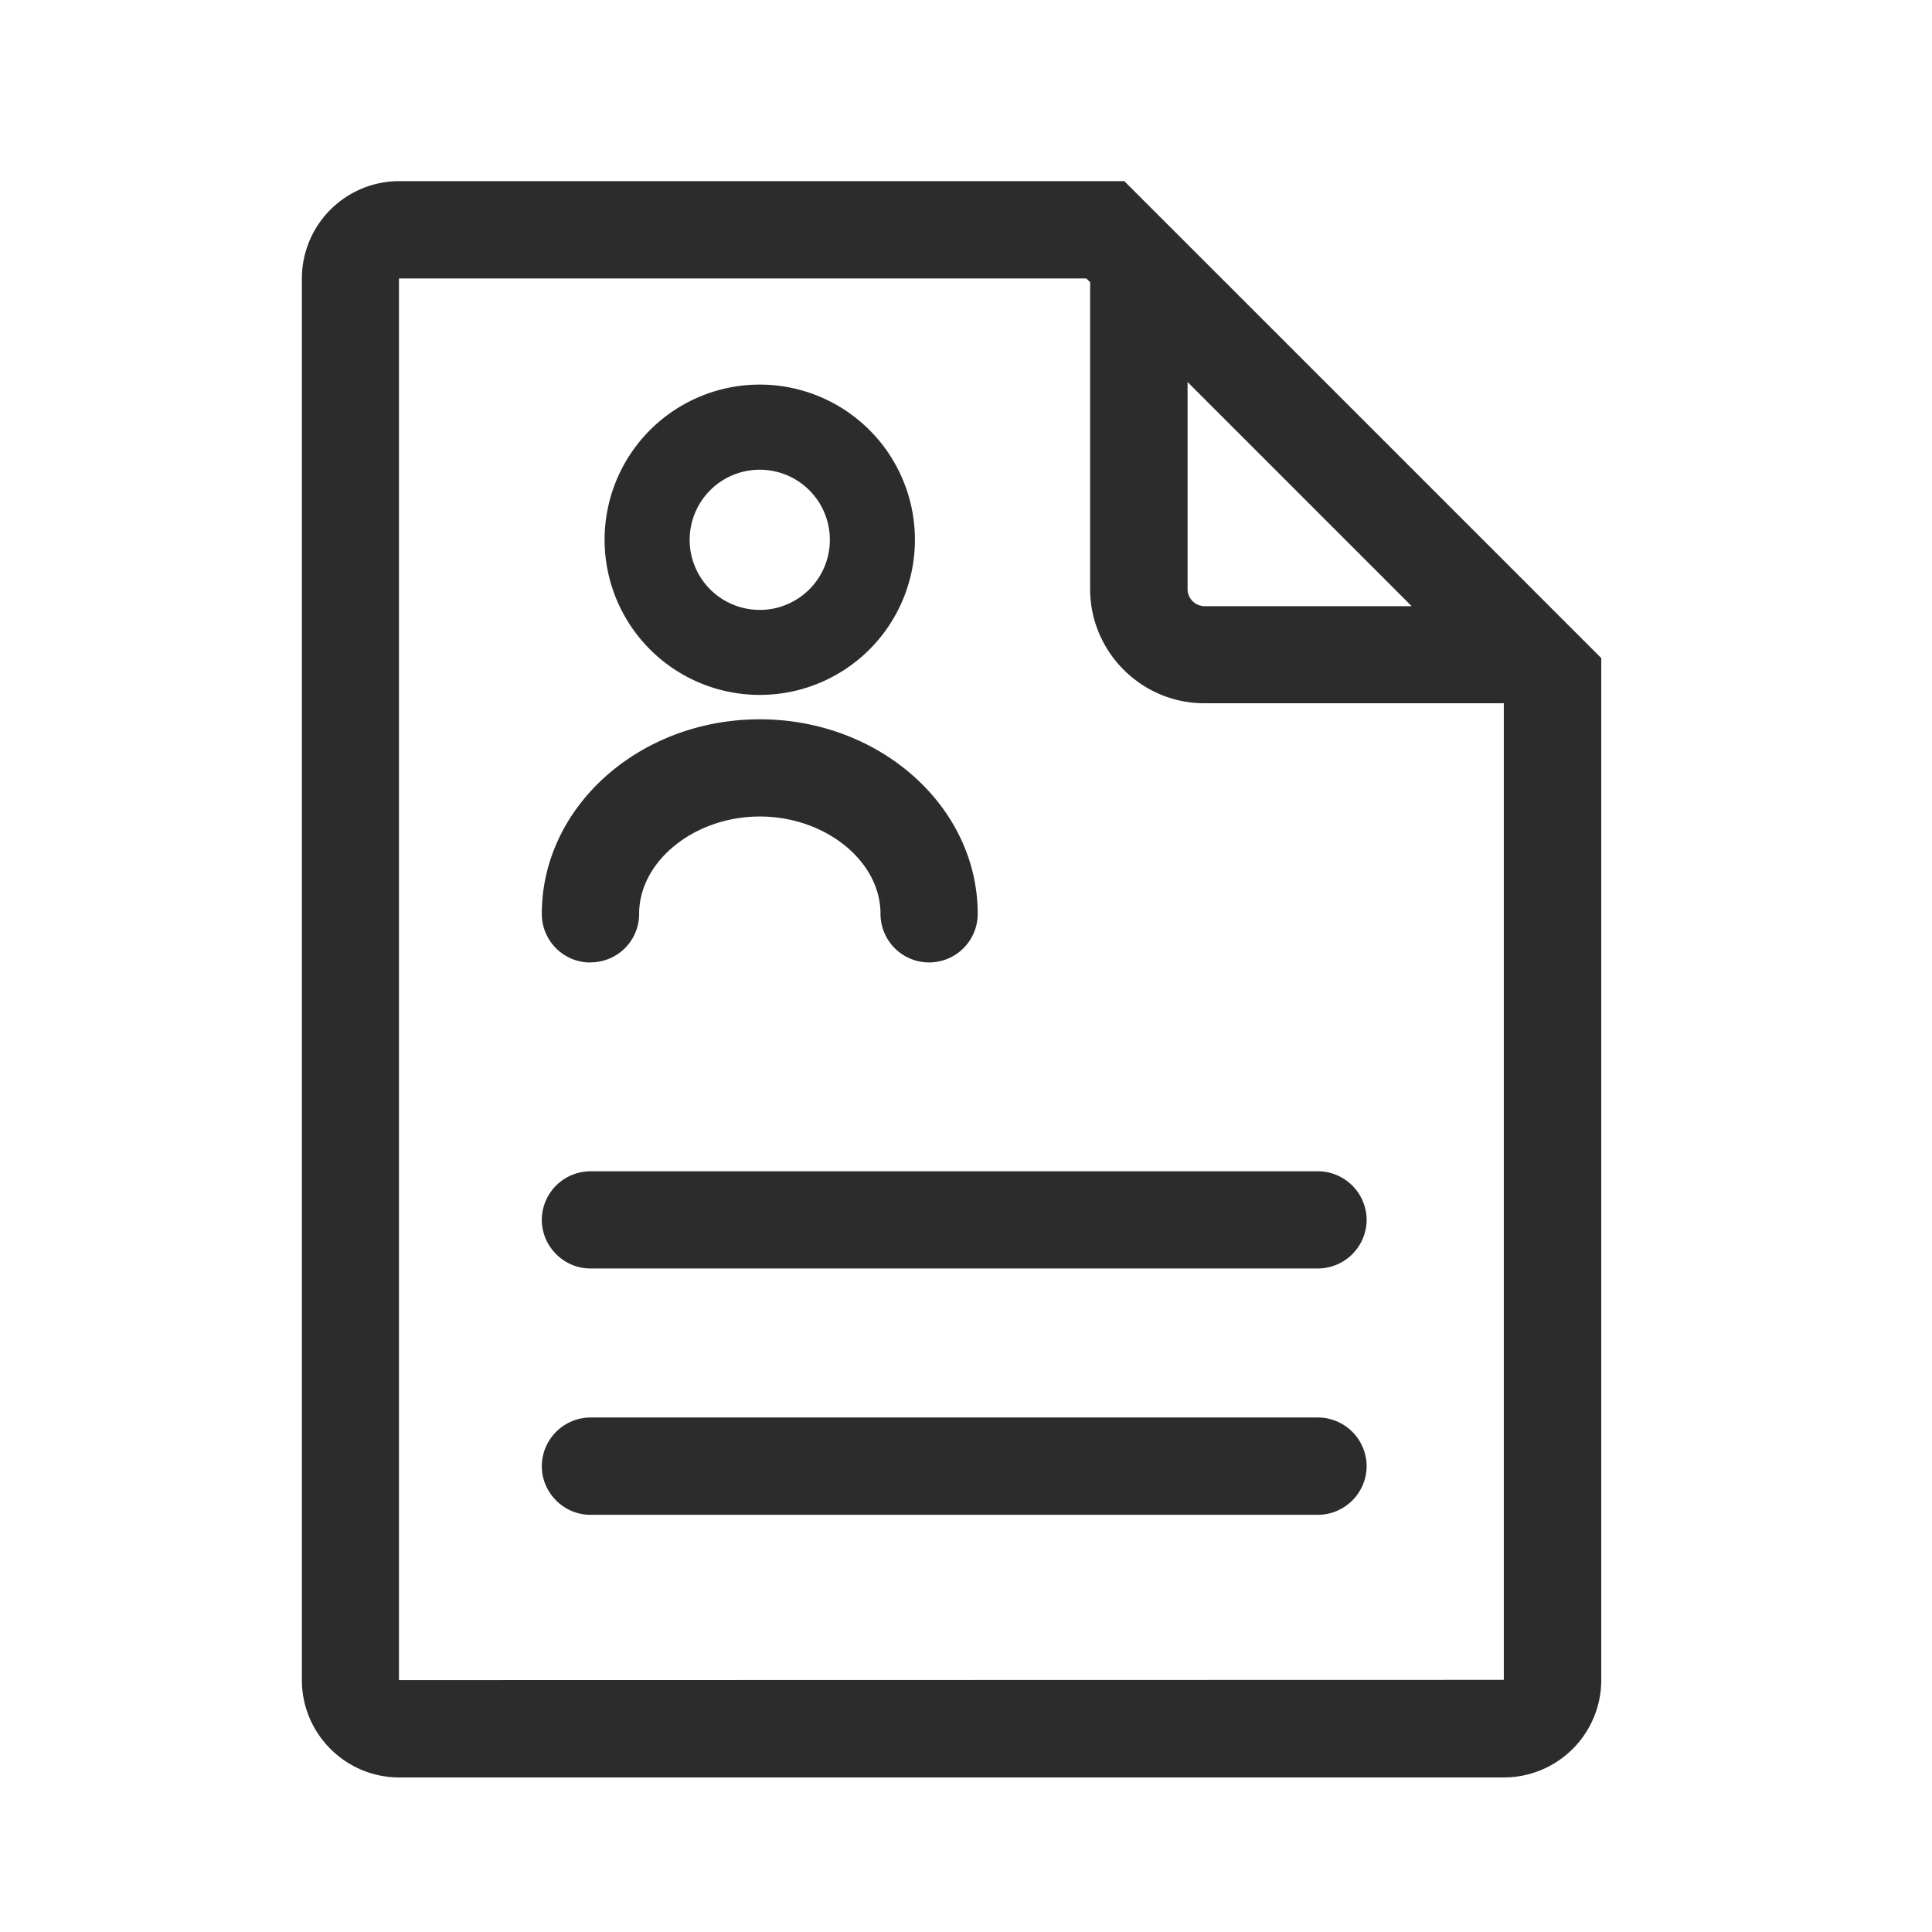 <?xml version="1.0" standalone="no"?><!DOCTYPE svg PUBLIC "-//W3C//DTD SVG 1.1//EN" "http://www.w3.org/Graphics/SVG/1.1/DTD/svg11.dtd"><svg t="1737388673752" class="icon" viewBox="0 0 1024 1024" version="1.1" xmlns="http://www.w3.org/2000/svg" p-id="4173" xmlns:xlink="http://www.w3.org/1999/xlink" width="200" height="200"><path d="M287.168 646.528c0 14.144 11.648 25.792 25.792 25.792h385.6a25.92 25.92 0 0 0 25.792-25.792 25.92 25.92 0 0 0-25.792-25.728H312.96a25.856 25.856 0 0 0-25.792 25.728z m411.392 104.768H312.96a25.92 25.92 0 0 0-25.792 25.792c0 14.144 11.648 25.792 25.792 25.792h385.6a25.92 25.92 0 0 0 25.792-25.792 25.92 25.92 0 0 0-25.792-25.792z" fill="#2c2c2c" p-id="4174"></path><path d="M595.904 96H211.584a51.648 51.648 0 0 0-51.584 51.584v742.912c0 28.416 23.168 51.584 51.584 51.584h585.6a51.648 51.648 0 0 0 51.52-51.584V348.8L595.904 96z m33.536 106.496l118.784 118.784H638.336a9.088 9.088 0 0 1-8.896-8.896V202.496z m167.616 687.872s0 0.128 0 0l-585.472 0.128s-0.128 0-0.128-0.128V147.712s0-0.128 0.128-0.128h364.16l2.048 1.984v162.688c0 33.28 27.264 60.48 60.416 60.48h158.848v517.632z" fill="#2c2c2c" p-id="4175"></path><path d="M402.688 368.32a82.176 82.176 0 1 0 0-164.48 82.24 82.24 0 1 0 0 164.48z m0-119.36a37.12 37.12 0 1 1 0 74.304 37.12 37.12 0 0 1 0-74.304zM312.96 510.08c14.272 0 25.792-11.456 25.792-25.728 0-27.904 29.248-51.584 63.936-51.584s64 23.552 64 51.584a25.728 25.728 0 1 0 51.52 0c0-56.832-51.84-103.104-115.52-103.104-63.744 0-115.52 46.272-115.52 103.104 0 14.272 11.52 25.792 25.792 25.792z" fill="#2c2c2c" p-id="4176"></path></svg>